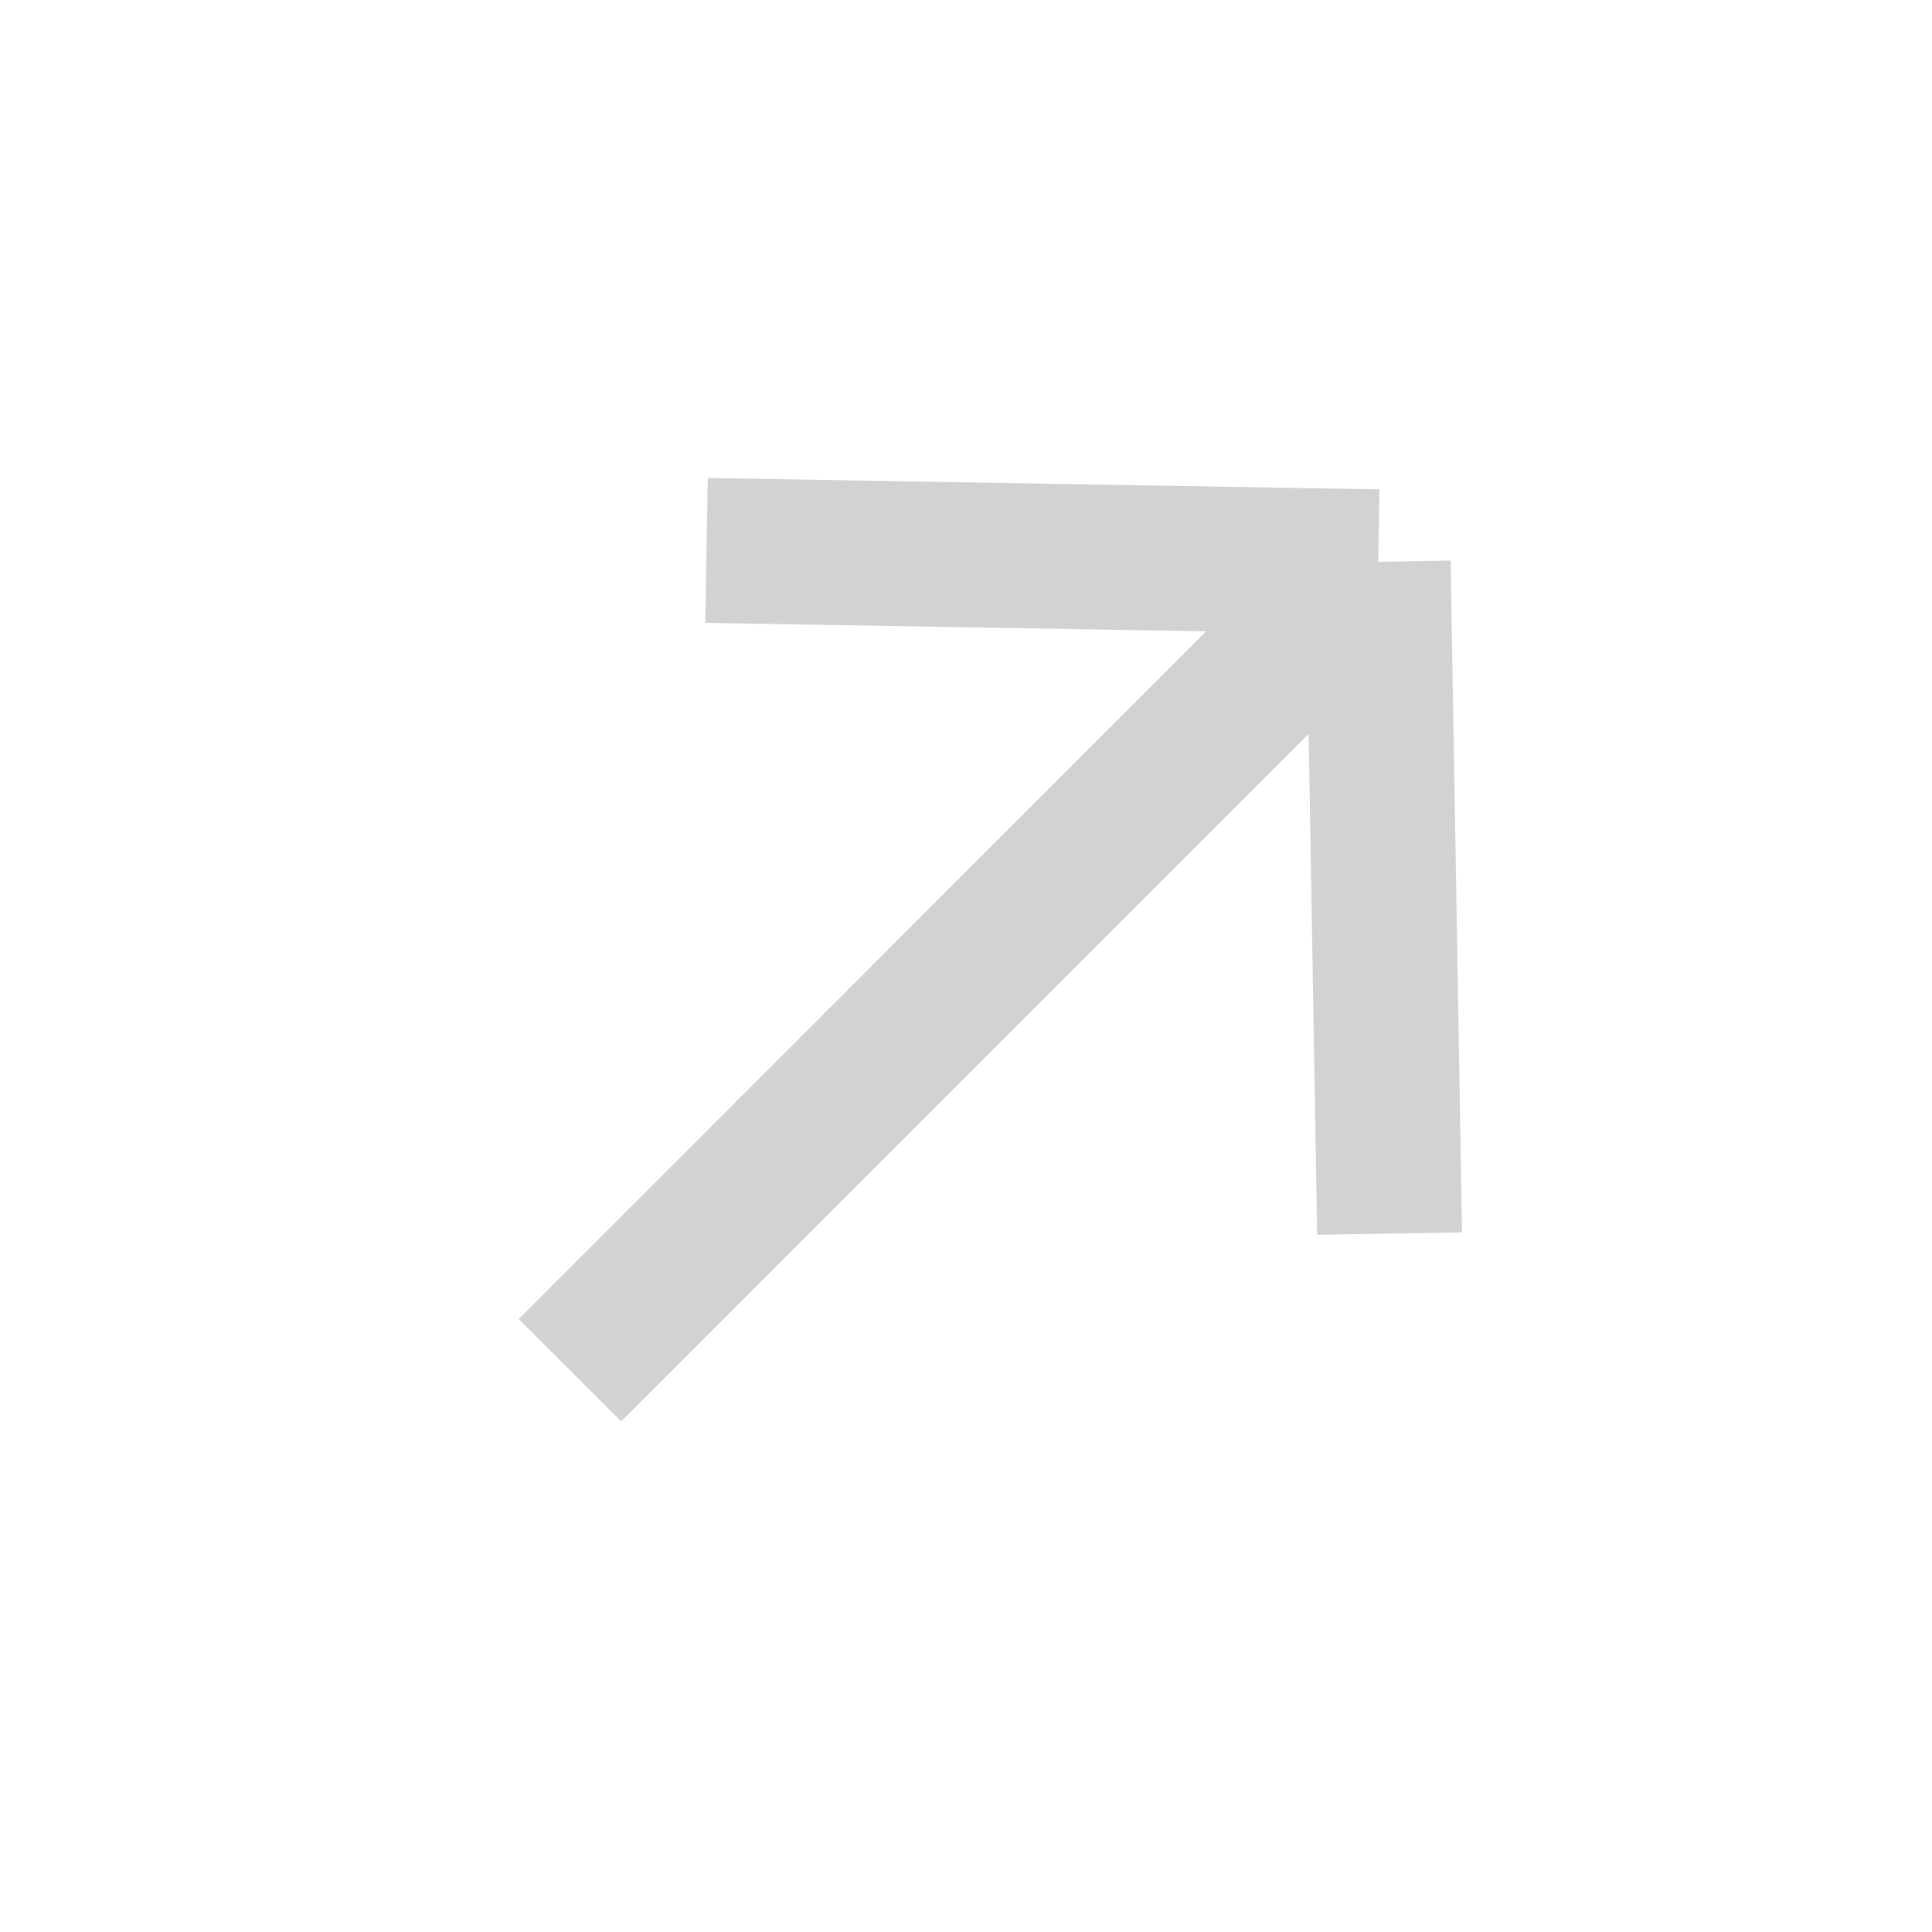 <svg width="20" height="20" viewBox="0 0 20 20" fill="none" xmlns="http://www.w3.org/2000/svg">
<path d="M14.267 5.816L5.9 14.184M14.267 5.816L7.314 5.698M14.267 5.816L14.385 12.77" stroke="#D2D2D2" stroke-width="1.5"/>
</svg>
